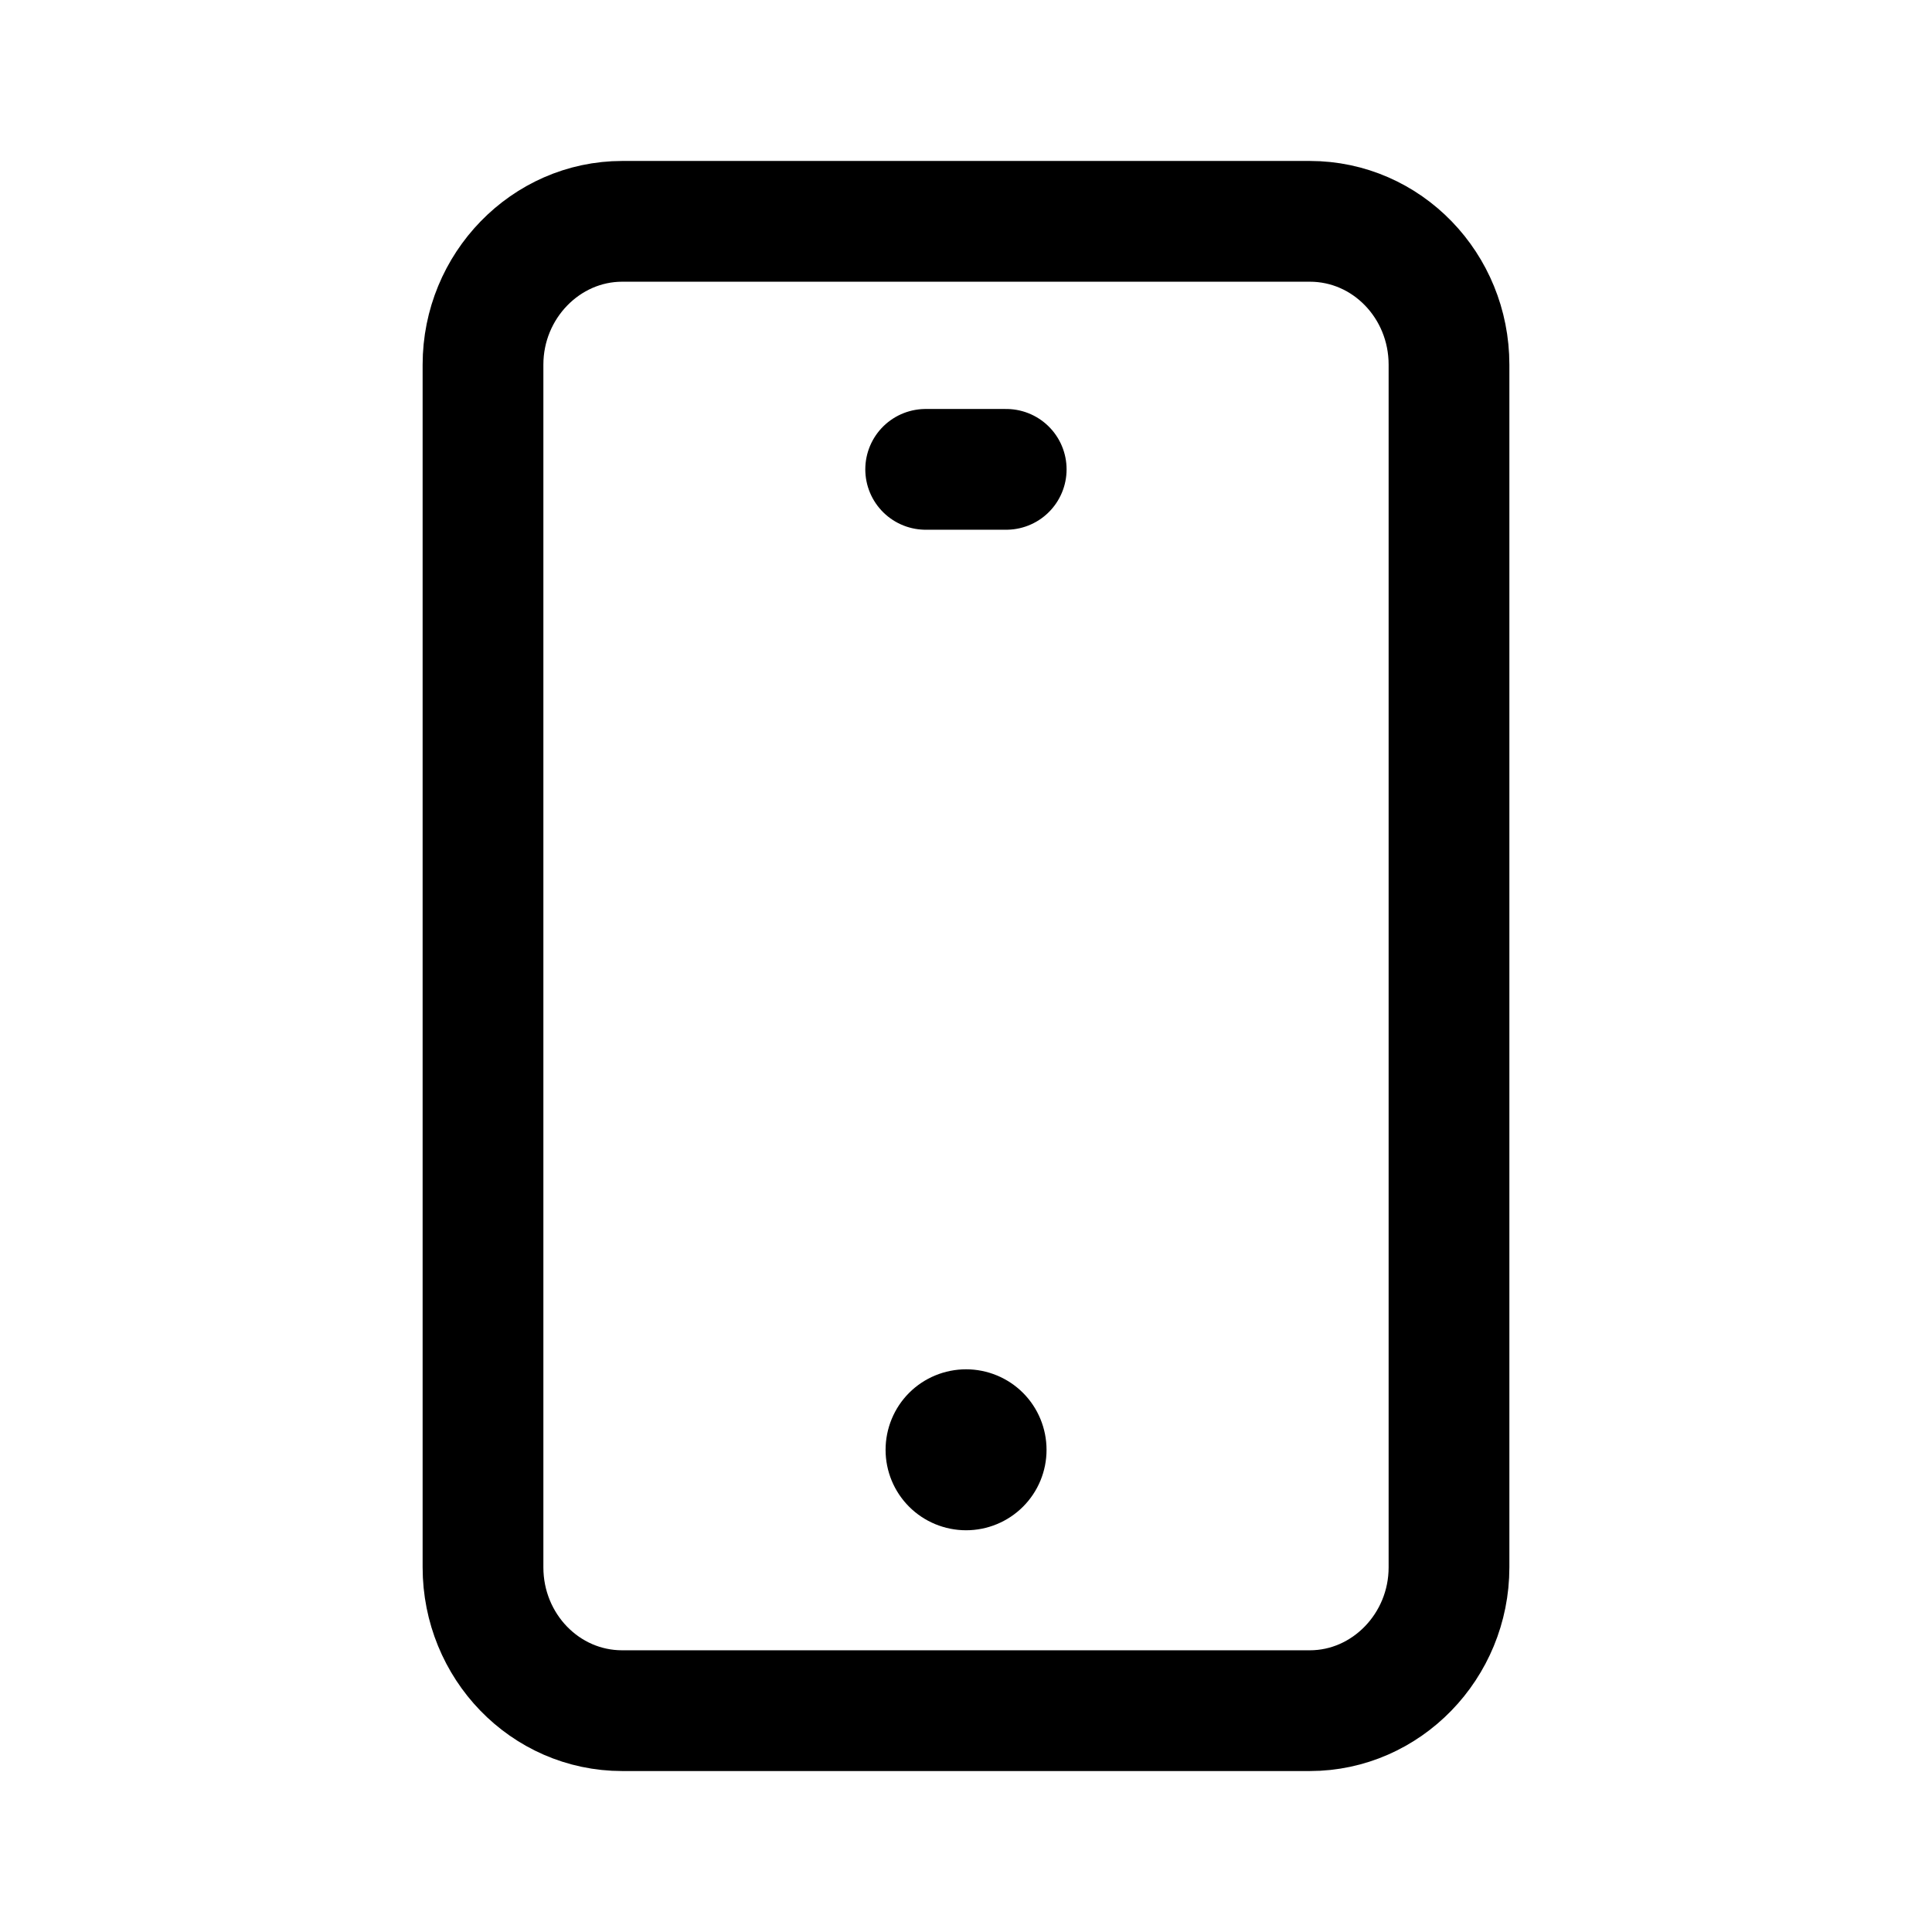<svg width="16" height="16" viewBox="0 0 16 16" fill="none" xmlns="http://www.w3.org/2000/svg">
<path d="M12 9.82V12.98C12 13.633 11.48 14.167 10.847 14.167H5.153C4.513 14.167 4 13.633 4 12.98V3.02C4 2.367 4.52 1.833 5.153 1.833H10.847C11.487 1.833 12 2.367 12 3.02V10.053" stroke="black" stroke-linecap="round" stroke-linejoin="round"/>
<path d="M7.666 3.887H8.333" stroke="black" stroke-linecap="round" stroke-linejoin="round"/>
<path d="M8.001 12.673C8.177 12.673 8.347 12.603 8.472 12.478C8.597 12.353 8.667 12.184 8.667 12.007C8.667 11.83 8.597 11.66 8.472 11.535C8.347 11.41 8.177 11.34 8.001 11.34C7.824 11.34 7.654 11.41 7.529 11.535C7.404 11.66 7.334 11.83 7.334 12.007C7.334 12.184 7.404 12.353 7.529 12.478C7.654 12.603 7.824 12.673 8.001 12.673Z" fill="black"/>
</svg>
